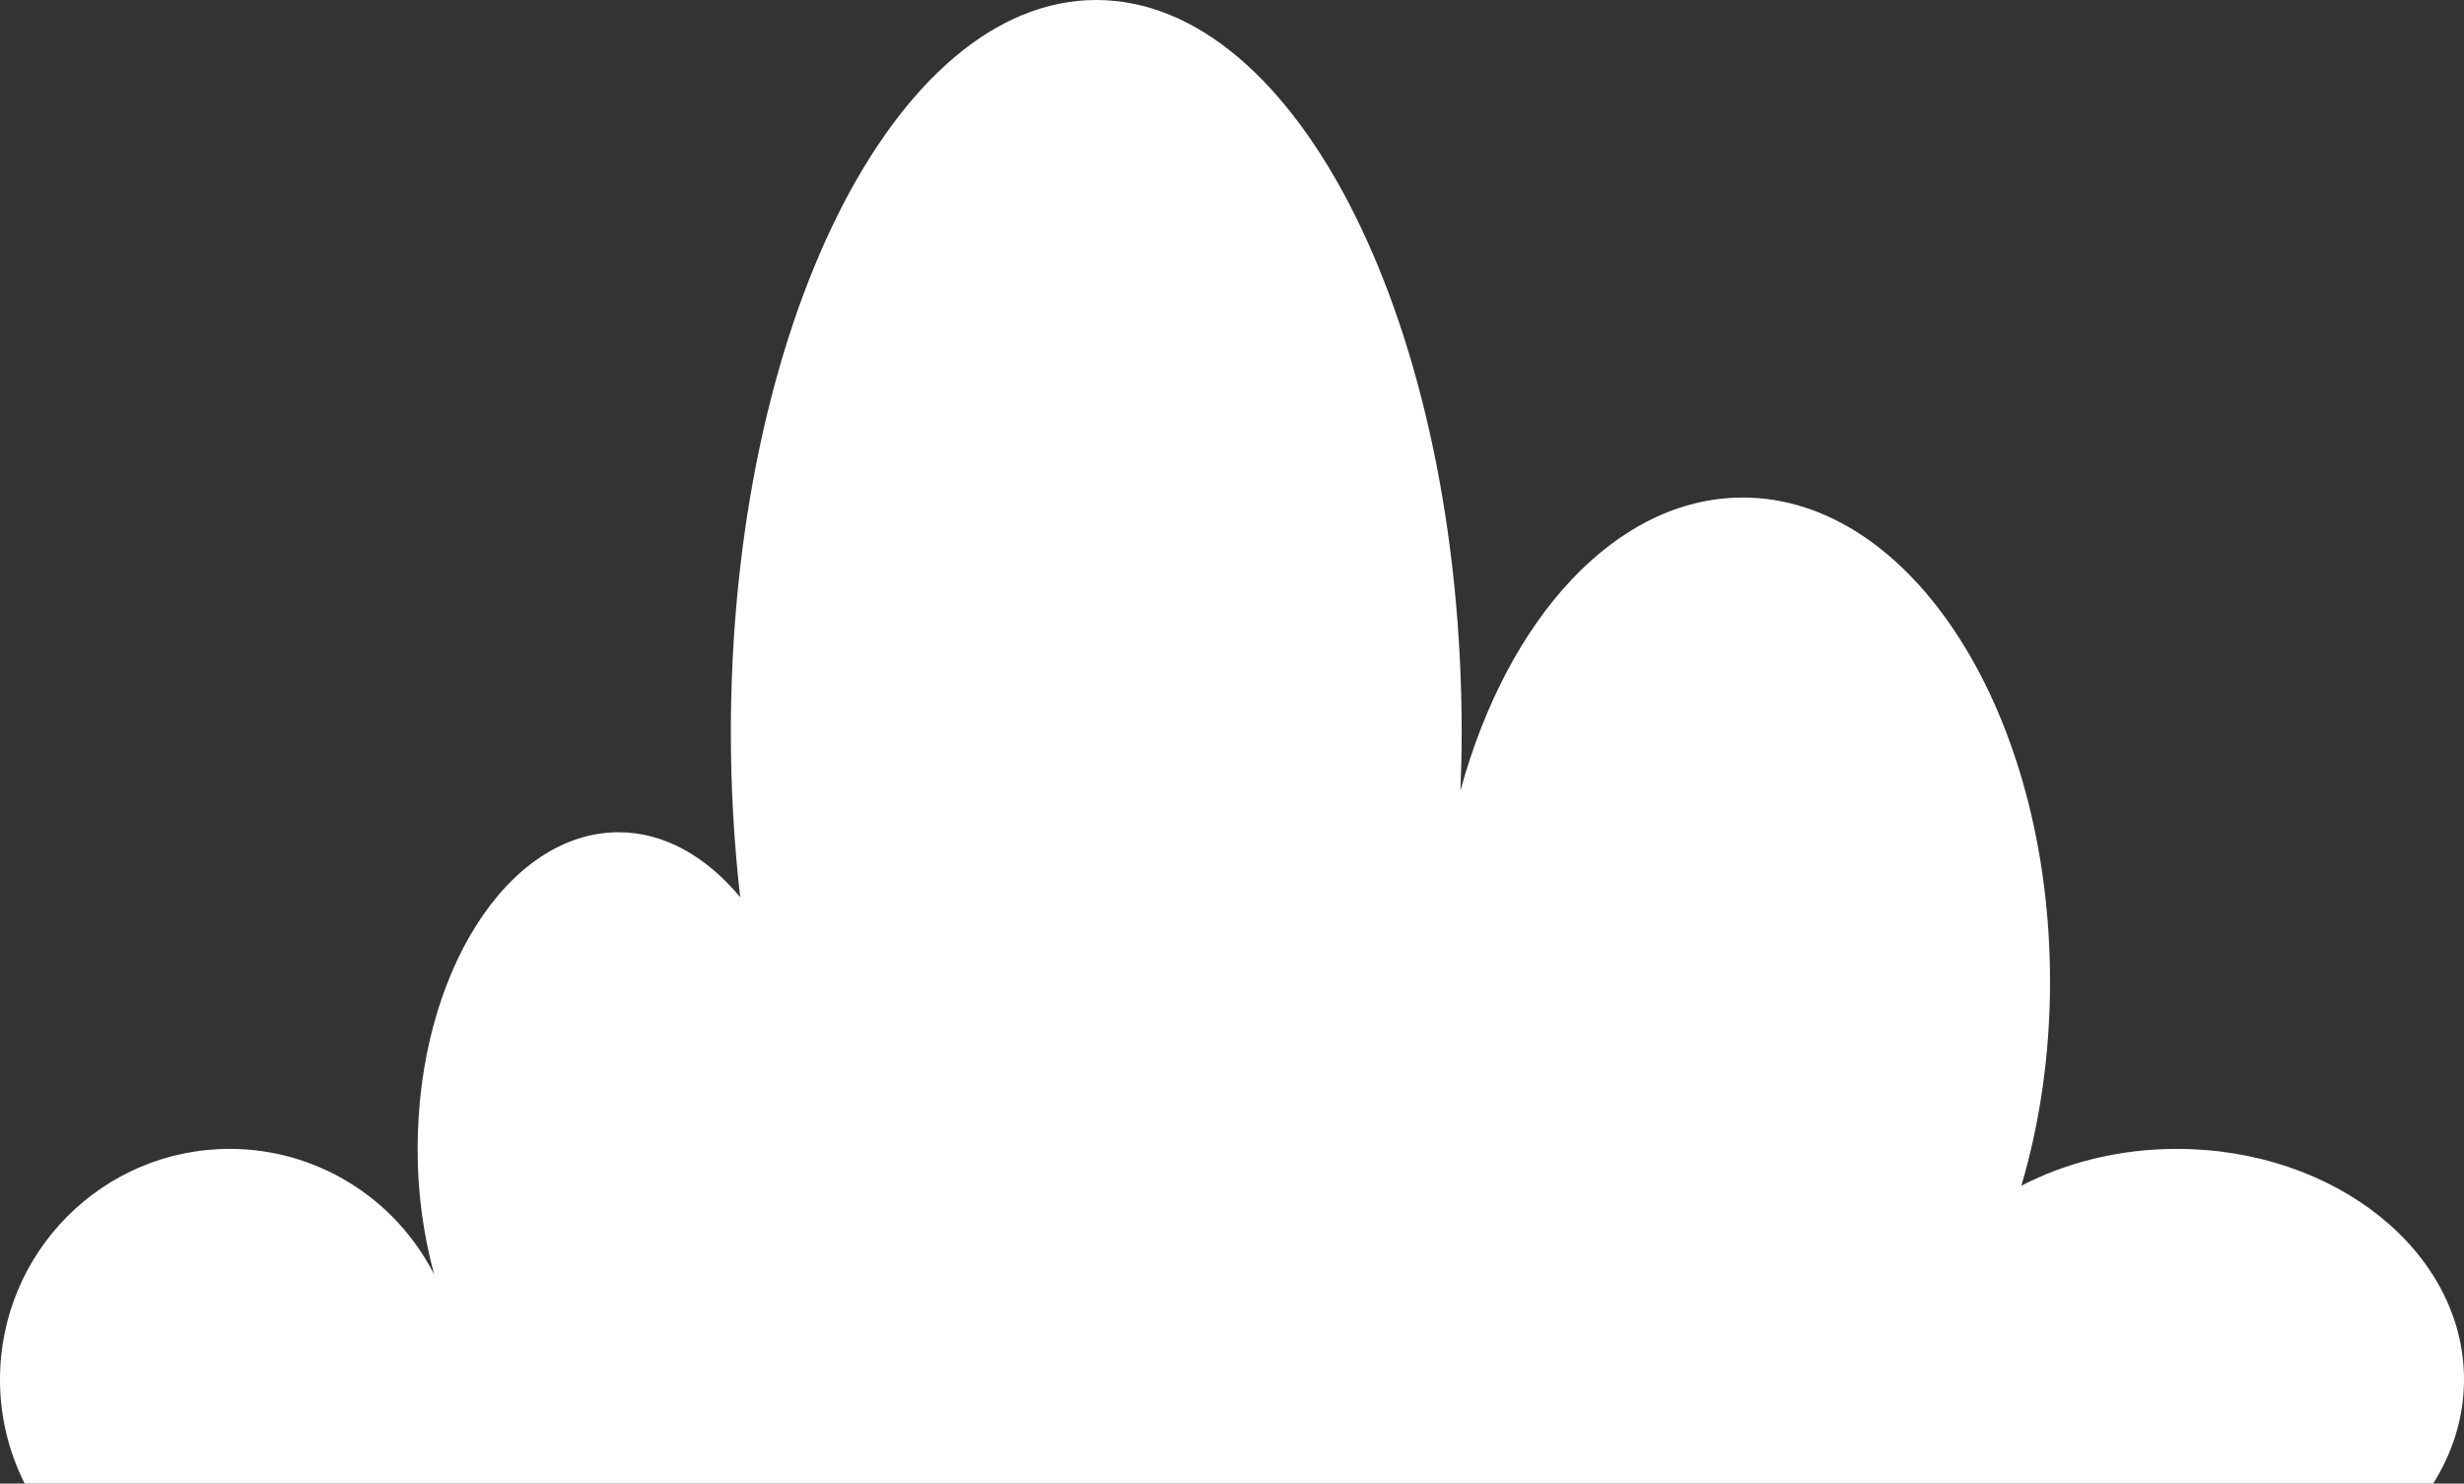 <svg width="445" height="268" viewBox="0 0 445 268" fill="none" xmlns="http://www.w3.org/2000/svg">
<rect x="0" y="0" width="445" height="268" fill="#333333" stroke="none"/>
<path d="M393.146 207.534C382.791 207.534 373.154 209.982 365.058 214.186C368.374 202.977 370.237 190.484 370.237 177.302C370.237 129.017 345.394 89.877 314.751 89.877C291.882 89.877 272.249 111.684 263.758 142.82C263.893 139.365 263.982 135.886 263.982 132.364C263.982 59.259 234.436 0 197.989 0C161.542 0 131.992 59.272 131.992 132.364C131.992 142.289 132.556 152.207 133.681 162.068C127.58 154.739 119.986 150.337 111.722 150.337C91.675 150.337 75.425 175.944 75.425 207.531C75.403 215.19 76.405 222.818 78.404 230.208C74.914 223.374 69.622 217.641 63.109 213.64C56.596 209.64 49.113 207.526 41.485 207.531C18.573 207.531 1.44026e-05 226.186 1.44026e-05 249.206C-0.005 255.738 1.523 262.178 4.462 268H439.423C442.981 262.351 445 255.96 445 249.206C445 226.189 421.782 207.534 393.146 207.534Z" fill="white"/>
</svg>
